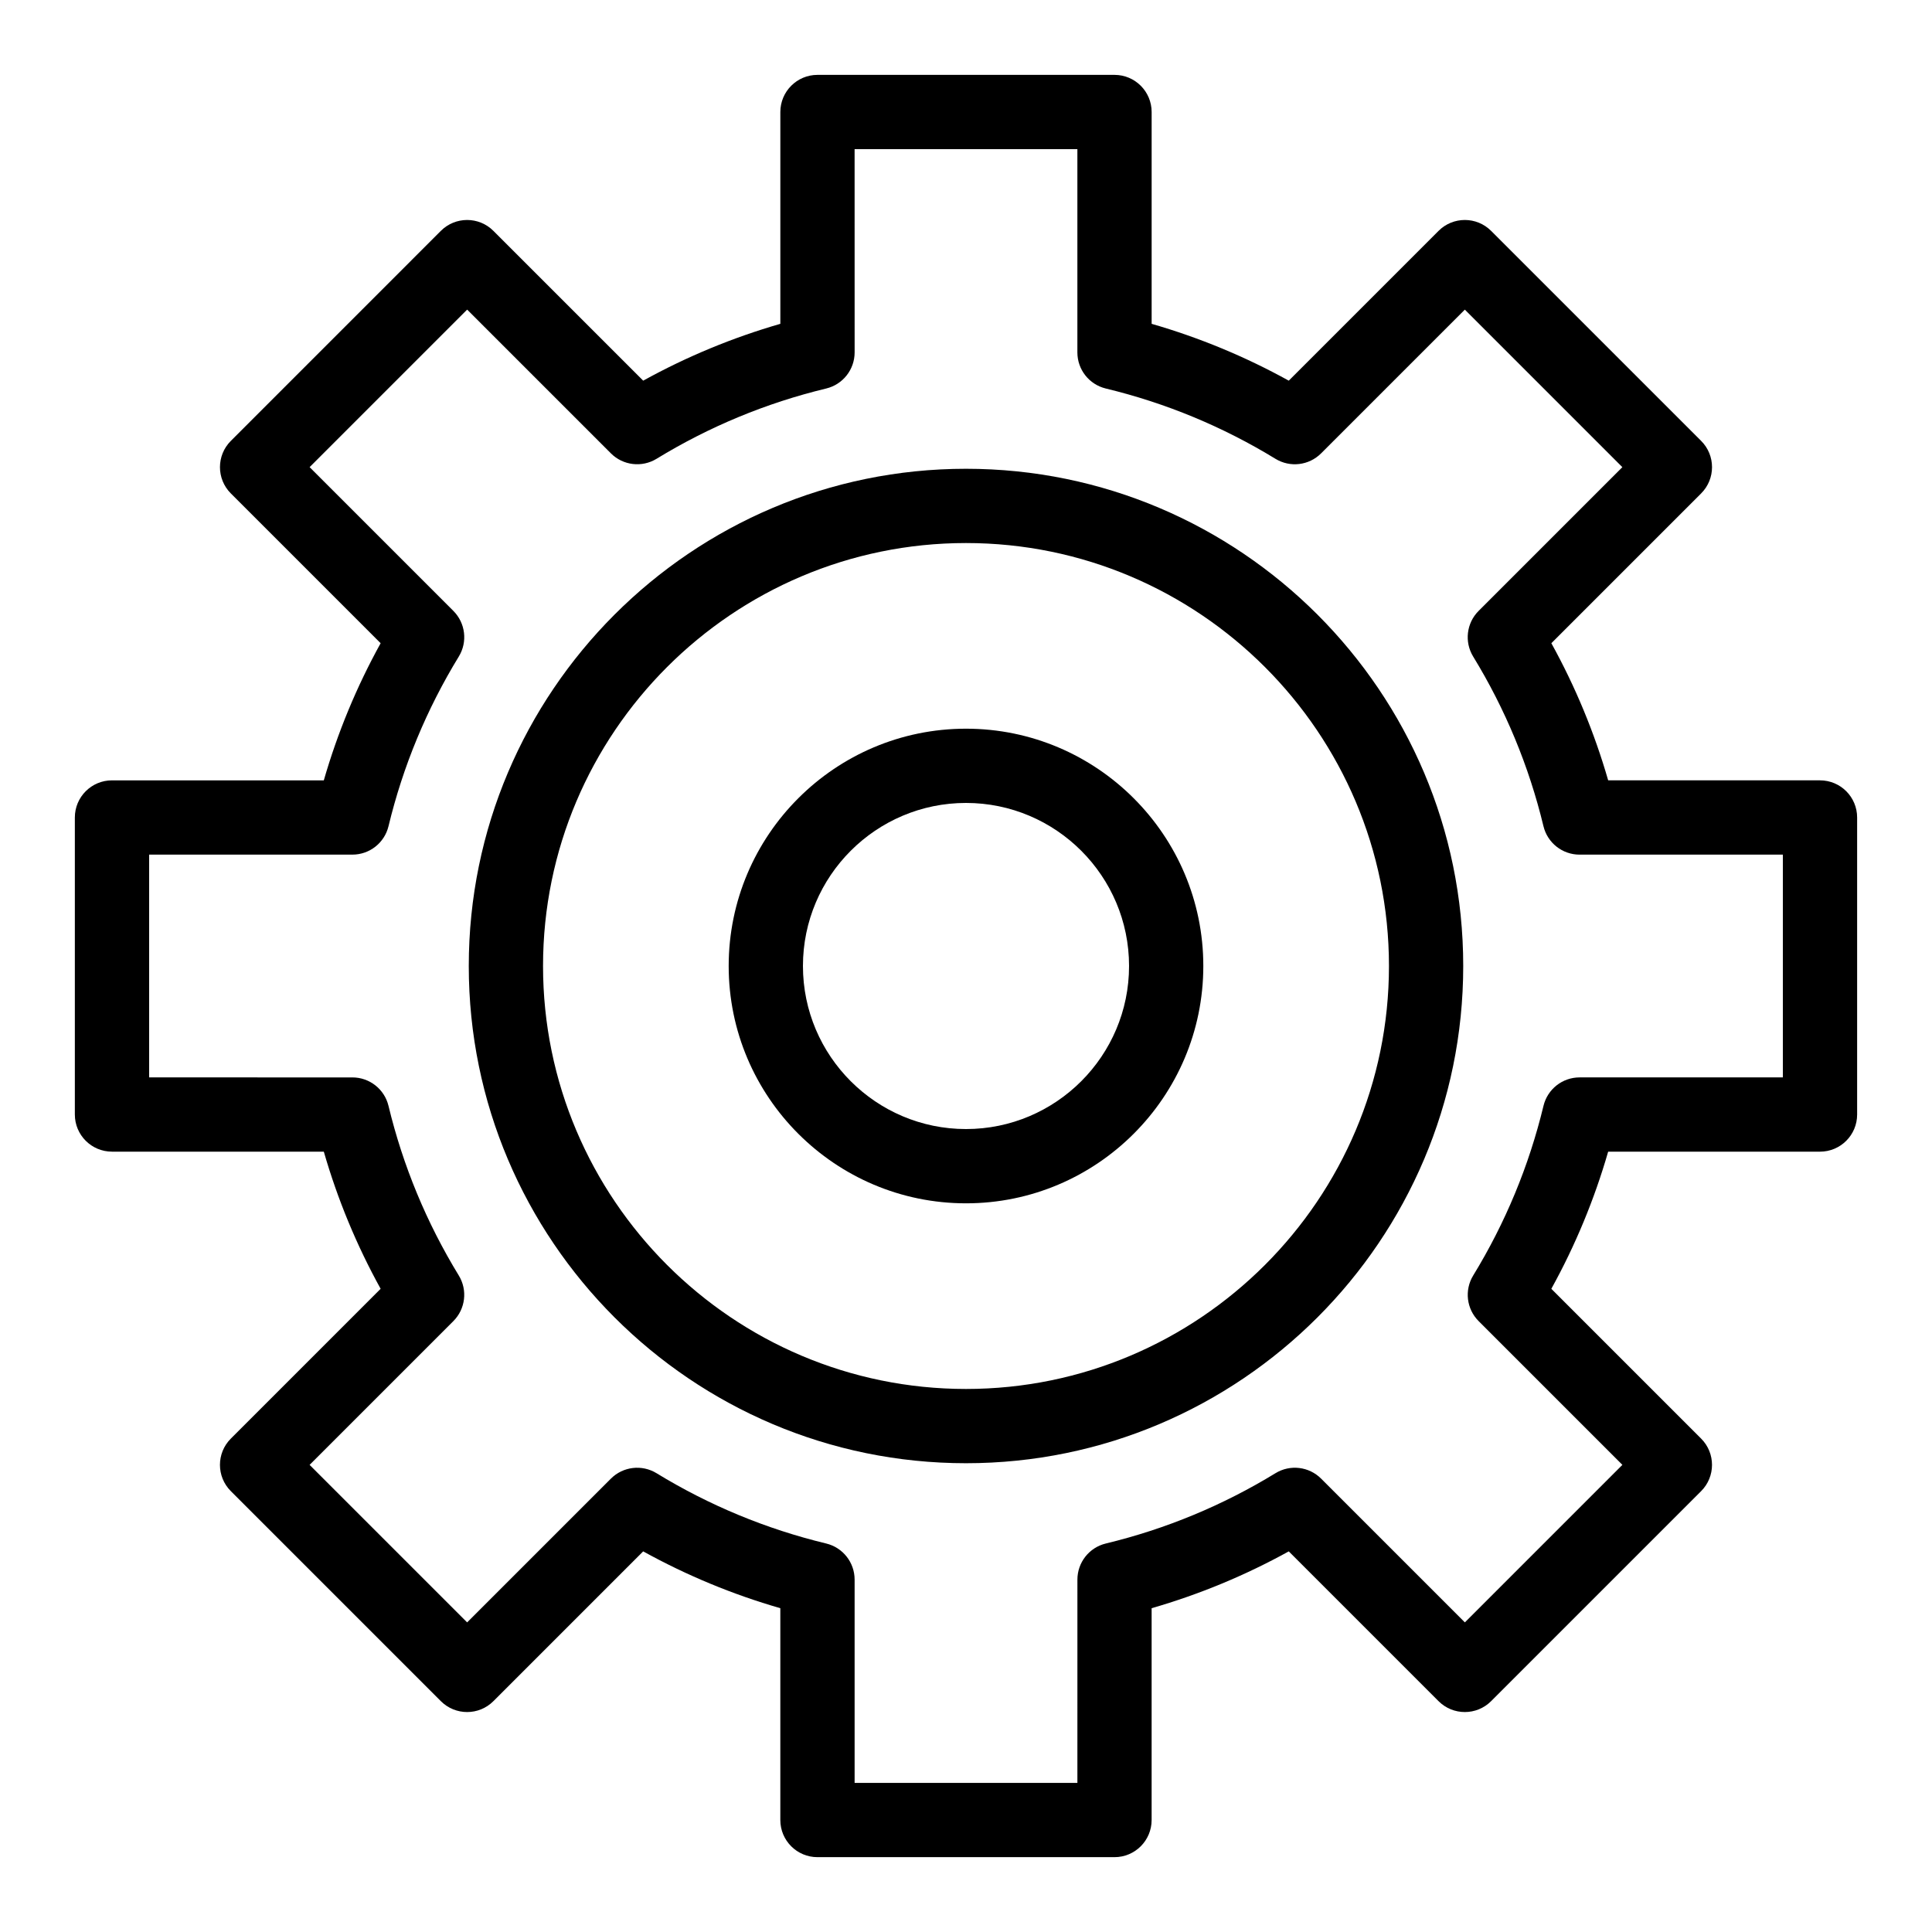 <?xml version="1.0" encoding="UTF-8"?>
<!-- The Best Svg Icon site in the world: iconSvg.co, Visit us! https://iconsvg.co -->
<svg fill="#000000" width="800px" height="800px" version="1.1" viewBox="144 144 512 512" xmlns="http://www.w3.org/2000/svg">
 <g>
  <path d="m400 268.23c-72.66 0-131.77 59.113-131.77 131.77-0.004 72.66 59.109 131.77 131.77 131.77 72.656 0 131.77-59.113 131.77-131.77 0-72.66-59.113-131.77-131.77-131.77zm0 243.86c-61.809 0-112.09-50.285-112.09-112.09 0-61.809 50.285-112.09 112.09-112.09 61.809 0 112.09 50.285 112.09 112.09s-50.285 112.09-112.09 112.09z"/>
  <path d="m400 337.11c-34.68 0-62.891 28.211-62.891 62.891s28.211 62.891 62.891 62.891c34.676 0 62.891-28.211 62.891-62.891s-28.215-62.891-62.891-62.891zm0 106.1c-23.828 0-43.211-19.383-43.211-43.211s19.383-43.211 43.211-43.211 43.211 19.383 43.211 43.211c0 23.824-19.387 43.211-43.211 43.211z"/>
  <path d="m626.32 350.8h-56.137c-3.648-12.645-8.691-24.82-15.059-36.344l39.699-39.699c3.84-3.844 3.84-10.074 0-13.914l-55.668-55.664c-3.84-3.84-10.074-3.844-13.918 0l-39.699 39.699c-11.523-6.367-23.695-11.41-36.34-15.059v-56.137c0-5.434-4.406-9.84-9.84-9.84h-78.719c-5.434 0-9.84 4.406-9.84 9.84v56.137c-12.645 3.648-24.82 8.691-36.344 15.059l-39.703-39.699c-3.84-3.84-10.074-3.844-13.918 0l-55.66 55.664c-3.84 3.84-3.84 10.074 0 13.918l39.699 39.699c-6.367 11.523-11.41 23.695-15.059 36.34h-56.137c-5.434 0-9.84 4.406-9.84 9.84v78.719c0 5.434 4.406 9.84 9.84 9.84h56.137c3.648 12.645 8.691 24.82 15.059 36.344l-39.699 39.703c-3.844 3.844-3.844 10.074 0 13.918l55.664 55.664c3.844 3.84 10.074 3.84 13.914 0l39.699-39.699c11.523 6.367 23.699 11.414 36.344 15.059v56.137c0 5.434 4.406 9.84 9.84 9.84h78.719c5.434 0 9.84-4.406 9.84-9.84v-56.137c12.645-3.648 24.816-8.691 36.344-15.059l39.699 39.699c3.844 3.84 10.074 3.84 13.918 0l55.664-55.664c3.84-3.844 3.84-10.074 0-13.918l-39.699-39.699c6.367-11.523 11.414-23.699 15.059-36.344h56.141c5.434 0 9.84-4.406 9.84-9.84v-78.719c0-5.438-4.406-9.844-9.84-9.844zm-9.84 78.723h-53.871c-4.547 0-8.5 3.113-9.566 7.531-3.832 15.883-10.098 31.012-18.629 44.961-2.371 3.879-1.777 8.875 1.438 12.09l38.098 38.098-41.746 41.746-38.098-38.098c-3.215-3.215-8.215-3.809-12.09-1.438-13.953 8.531-29.078 14.801-44.961 18.633-4.418 1.066-7.531 5.019-7.531 9.566l-0.004 53.871h-59.039v-53.871c0-4.547-3.113-8.5-7.531-9.566-15.883-3.832-31.012-10.098-44.961-18.629-3.879-2.371-8.875-1.777-12.094 1.438l-38.098 38.098-41.75-41.746 38.098-38.098c3.215-3.215 3.809-8.215 1.438-12.09-8.531-13.949-14.801-29.078-18.629-44.961-1.066-4.418-5.019-7.531-9.566-7.531l-53.867-0.004v-59.039h53.871c4.547 0 8.5-3.113 9.566-7.531 3.832-15.883 10.098-31.012 18.629-44.961 2.371-3.879 1.777-8.875-1.438-12.094l-38.098-38.098 41.75-41.75 38.098 38.098c3.215 3.215 8.211 3.809 12.094 1.438 13.949-8.531 29.078-14.801 44.961-18.629 4.418-1.066 7.531-5.019 7.531-9.566l-0.008-53.867h59.039v53.871c0 4.547 3.113 8.5 7.531 9.566 15.883 3.832 31.008 10.098 44.961 18.629 3.879 2.371 8.875 1.777 12.09-1.438l38.098-38.098 41.746 41.75-38.098 38.098c-3.215 3.215-3.809 8.215-1.438 12.094 8.531 13.949 14.801 29.078 18.629 44.961 1.066 4.418 5.019 7.531 9.566 7.531l53.879-0.004z"/>
 </g>
</svg>